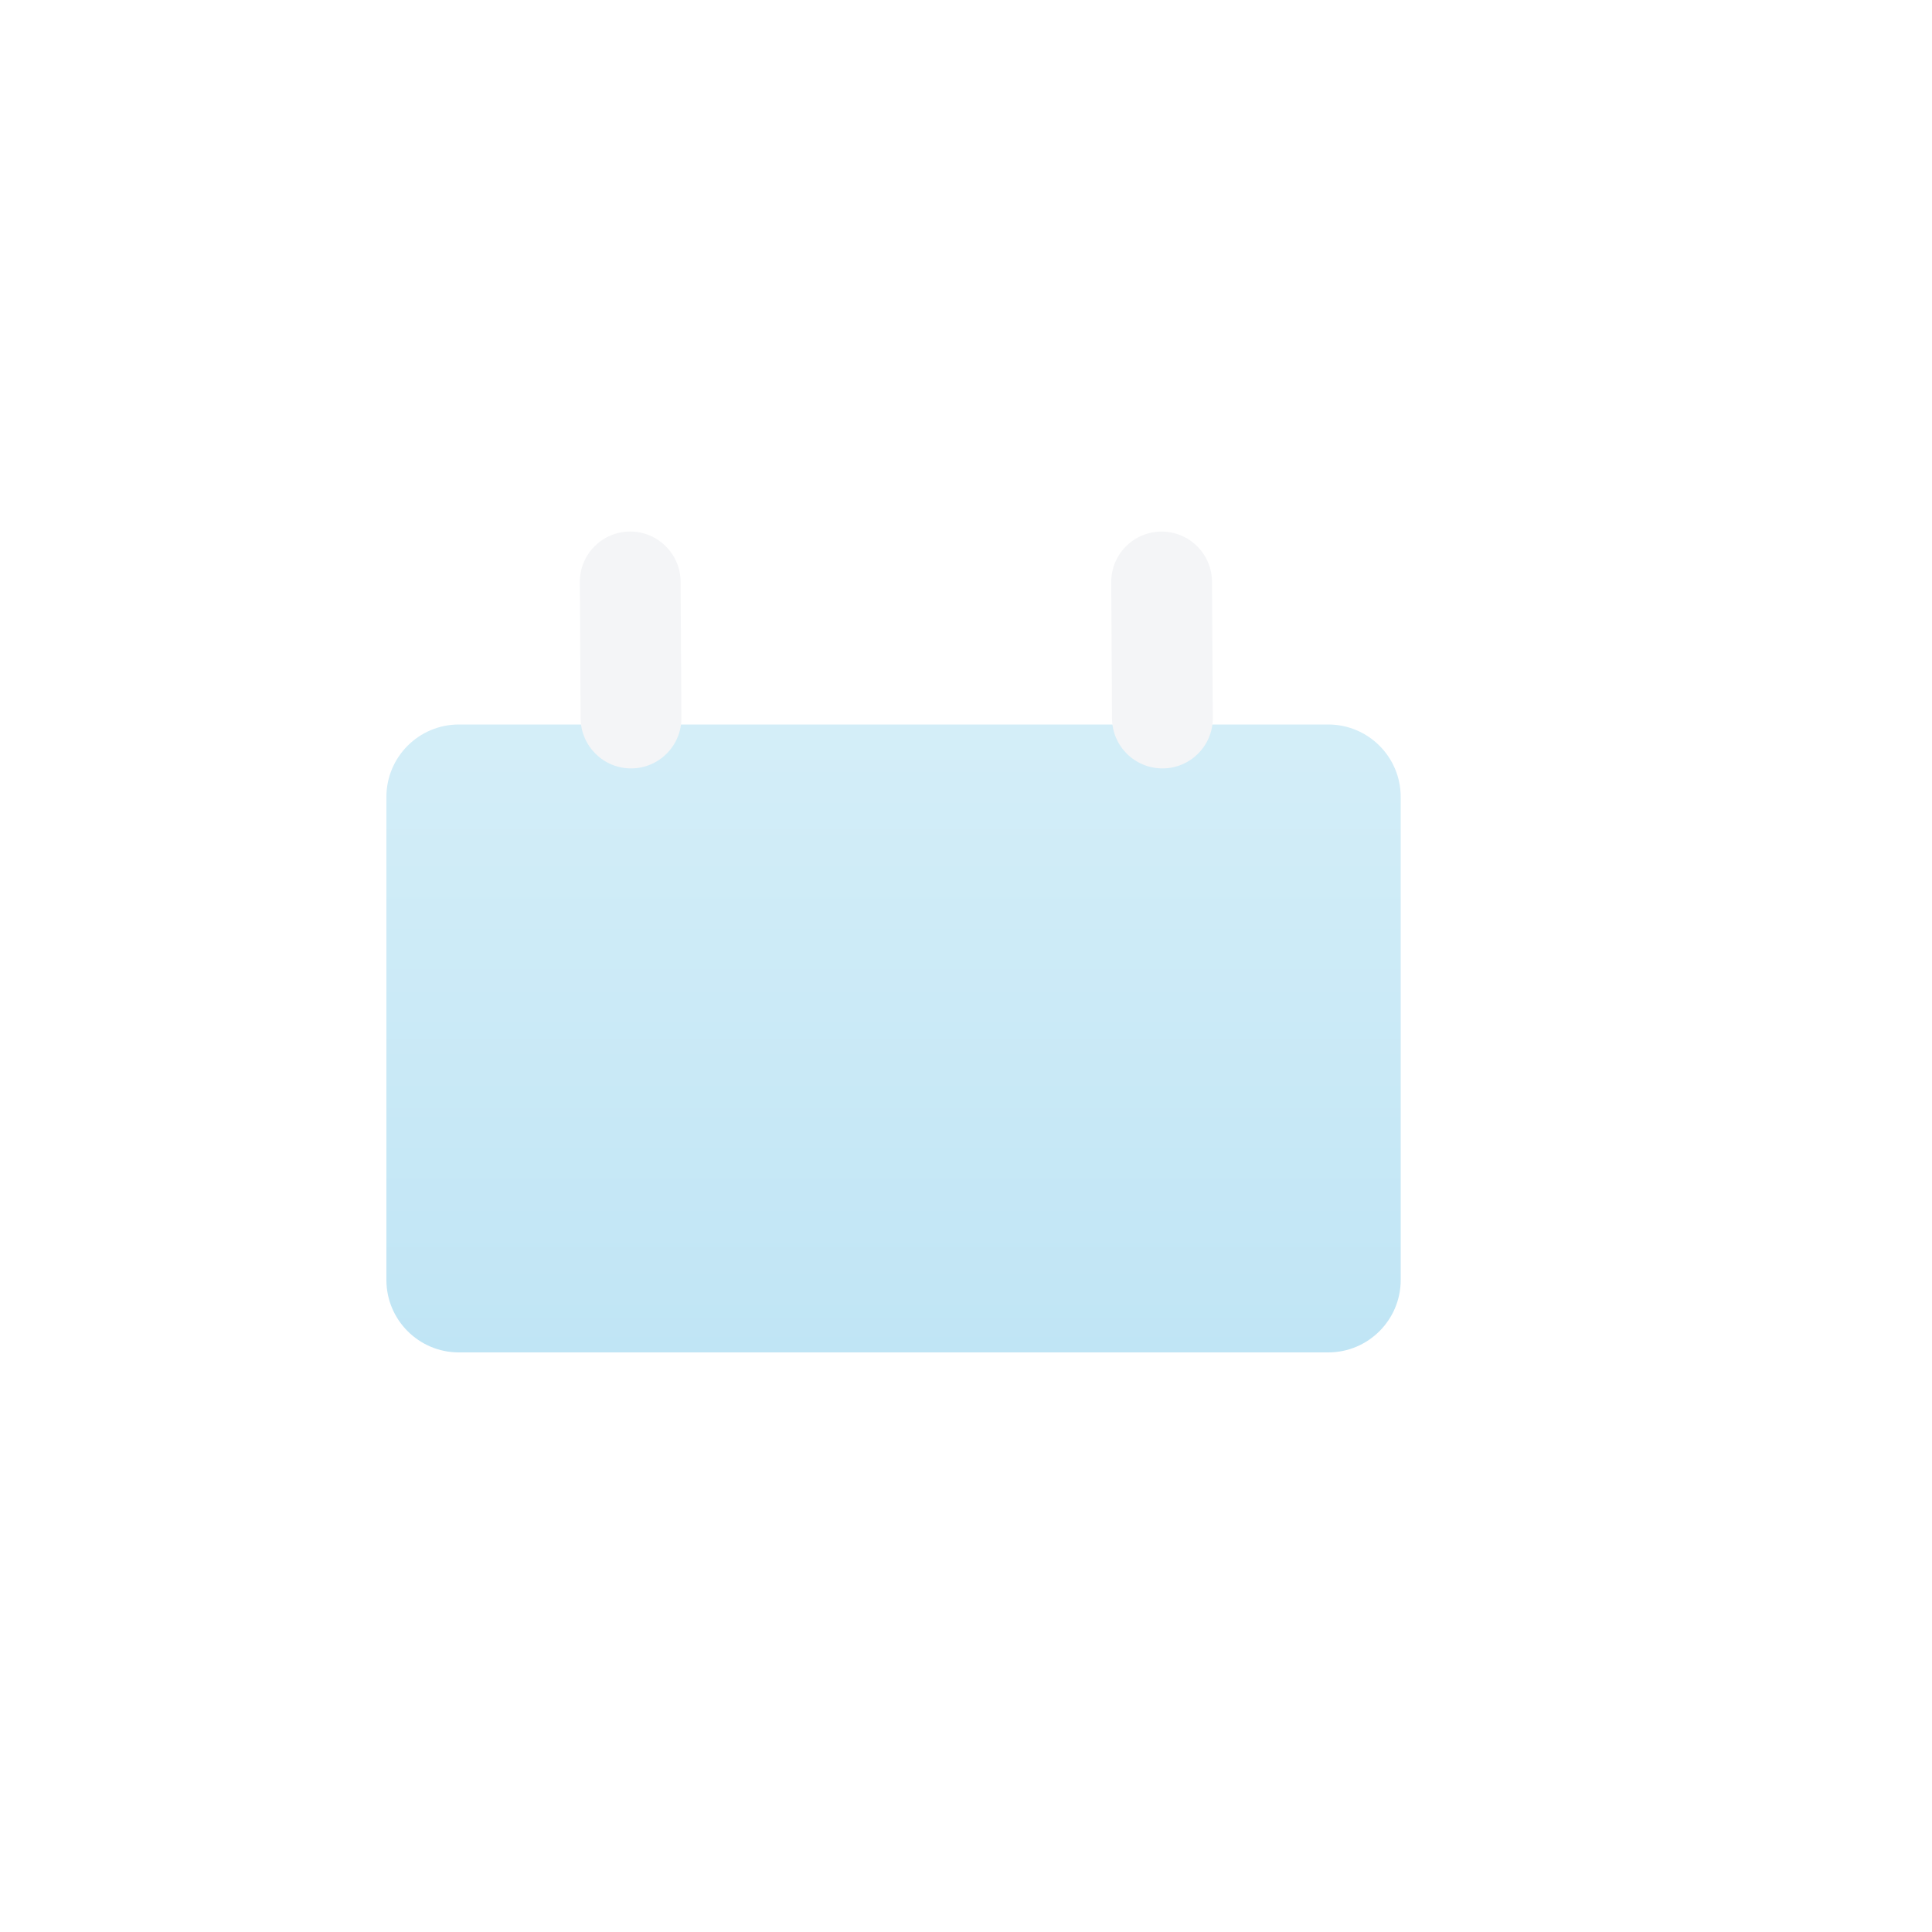 <svg width="40" height="40" viewBox="0 0 40 40" fill="none" xmlns="http://www.w3.org/2000/svg">
<g clip-path="url(#clip0_1678_17256)">
<g filter="url(#filter0_d_1678_17256)">
<g filter="url(#filter1_d_1678_17256)">
<path d="M27.5 13H9.5C8.672 13 8 13.672 8 14.5V24.5C8 25.328 8.672 26 9.5 26H27.5C28.328 26 29 25.328 29 24.5V14.5C29 13.672 28.328 13 27.5 13Z" fill="url(#paint0_linear_1678_17256)"/>
<path fill-rule="evenodd" clip-rule="evenodd" d="M9 8C8.448 8 8 8.448 8 9C8 9.552 8.448 10 9 10H29.913L30.037 30.968C30.04 31.544 30.51 32.008 31.086 32.005C31.662 32.002 32.126 31.532 32.123 30.956L31.994 9.04L31.994 9.039C31.994 9.026 31.995 9.013 31.995 9C31.995 8.448 31.547 8 30.995 8H9Z" fill="white"/>
<path d="M12.005 10.054L12.021 12.871C12.025 13.447 12.494 13.912 13.071 13.909C13.647 13.906 14.111 13.436 14.108 12.86L14.091 10.043C14.088 9.467 13.618 9.002 13.042 9.005C12.466 9.008 12.001 9.478 12.005 10.054Z" fill="#F4F5F7"/>
<path d="M23.007 10.055L23.023 12.872C23.026 13.448 23.496 13.912 24.073 13.909C24.649 13.906 25.113 13.437 25.11 12.861L25.093 10.043C25.09 9.467 24.62 9.003 24.044 9.006C23.468 9.009 23.003 9.479 23.007 10.055Z" fill="#F4F5F7"/>
</g>
</g>
</g>
<defs>
<filter id="filter0_d_1678_17256" x="7" y="8" width="26.123" height="26.005" filterUnits="userSpaceOnUse" color-interpolation-filters="sRGB">
<feFlood flood-opacity="0" result="BackgroundImageFix"/>
<feColorMatrix in="SourceAlpha" type="matrix" values="0 0 0 0 0 0 0 0 0 0 0 0 0 0 0 0 0 0 127 0" result="hardAlpha"/>
<feOffset dy="1"/>
<feGaussianBlur stdDeviation="0.5"/>
<feComposite in2="hardAlpha" operator="out"/>
<feColorMatrix type="matrix" values="0 0 0 0 0 0 0 0 0 0 0 0 0 0 0 0 0 0 0.3 0"/>
<feBlend mode="normal" in2="BackgroundImageFix" result="effect1_dropShadow_1678_17256"/>
<feBlend mode="normal" in="SourceGraphic" in2="effect1_dropShadow_1678_17256" result="shape"/>
</filter>
<filter id="filter1_d_1678_17256" x="7" y="8" width="26.123" height="26.005" filterUnits="userSpaceOnUse" color-interpolation-filters="sRGB">
<feFlood flood-opacity="0" result="BackgroundImageFix"/>
<feColorMatrix in="SourceAlpha" type="matrix" values="0 0 0 0 0 0 0 0 0 0 0 0 0 0 0 0 0 0 127 0" result="hardAlpha"/>
<feOffset dy="1"/>
<feGaussianBlur stdDeviation="0.5"/>
<feComposite in2="hardAlpha" operator="out"/>
<feColorMatrix type="matrix" values="0 0 0 0 0 0 0 0 0 0 0 0 0 0 0 0 0 0 0.3 0"/>
<feBlend mode="normal" in2="BackgroundImageFix" result="effect1_dropShadow_1678_17256"/>
<feBlend mode="normal" in="SourceGraphic" in2="effect1_dropShadow_1678_17256" result="shape"/>
</filter>
<linearGradient id="paint0_linear_1678_17256" x1="18.5" y1="13" x2="18.5" y2="26" gradientUnits="userSpaceOnUse">
<stop stop-color="#D4EEF8"/>
<stop offset="1" stop-color="#C0E5F5"/>
</linearGradient>
<clipPath id="clip0_1678_17256">
<rect width="40" height="40" fill="white"/>
</clipPath>
</defs>
</svg>
